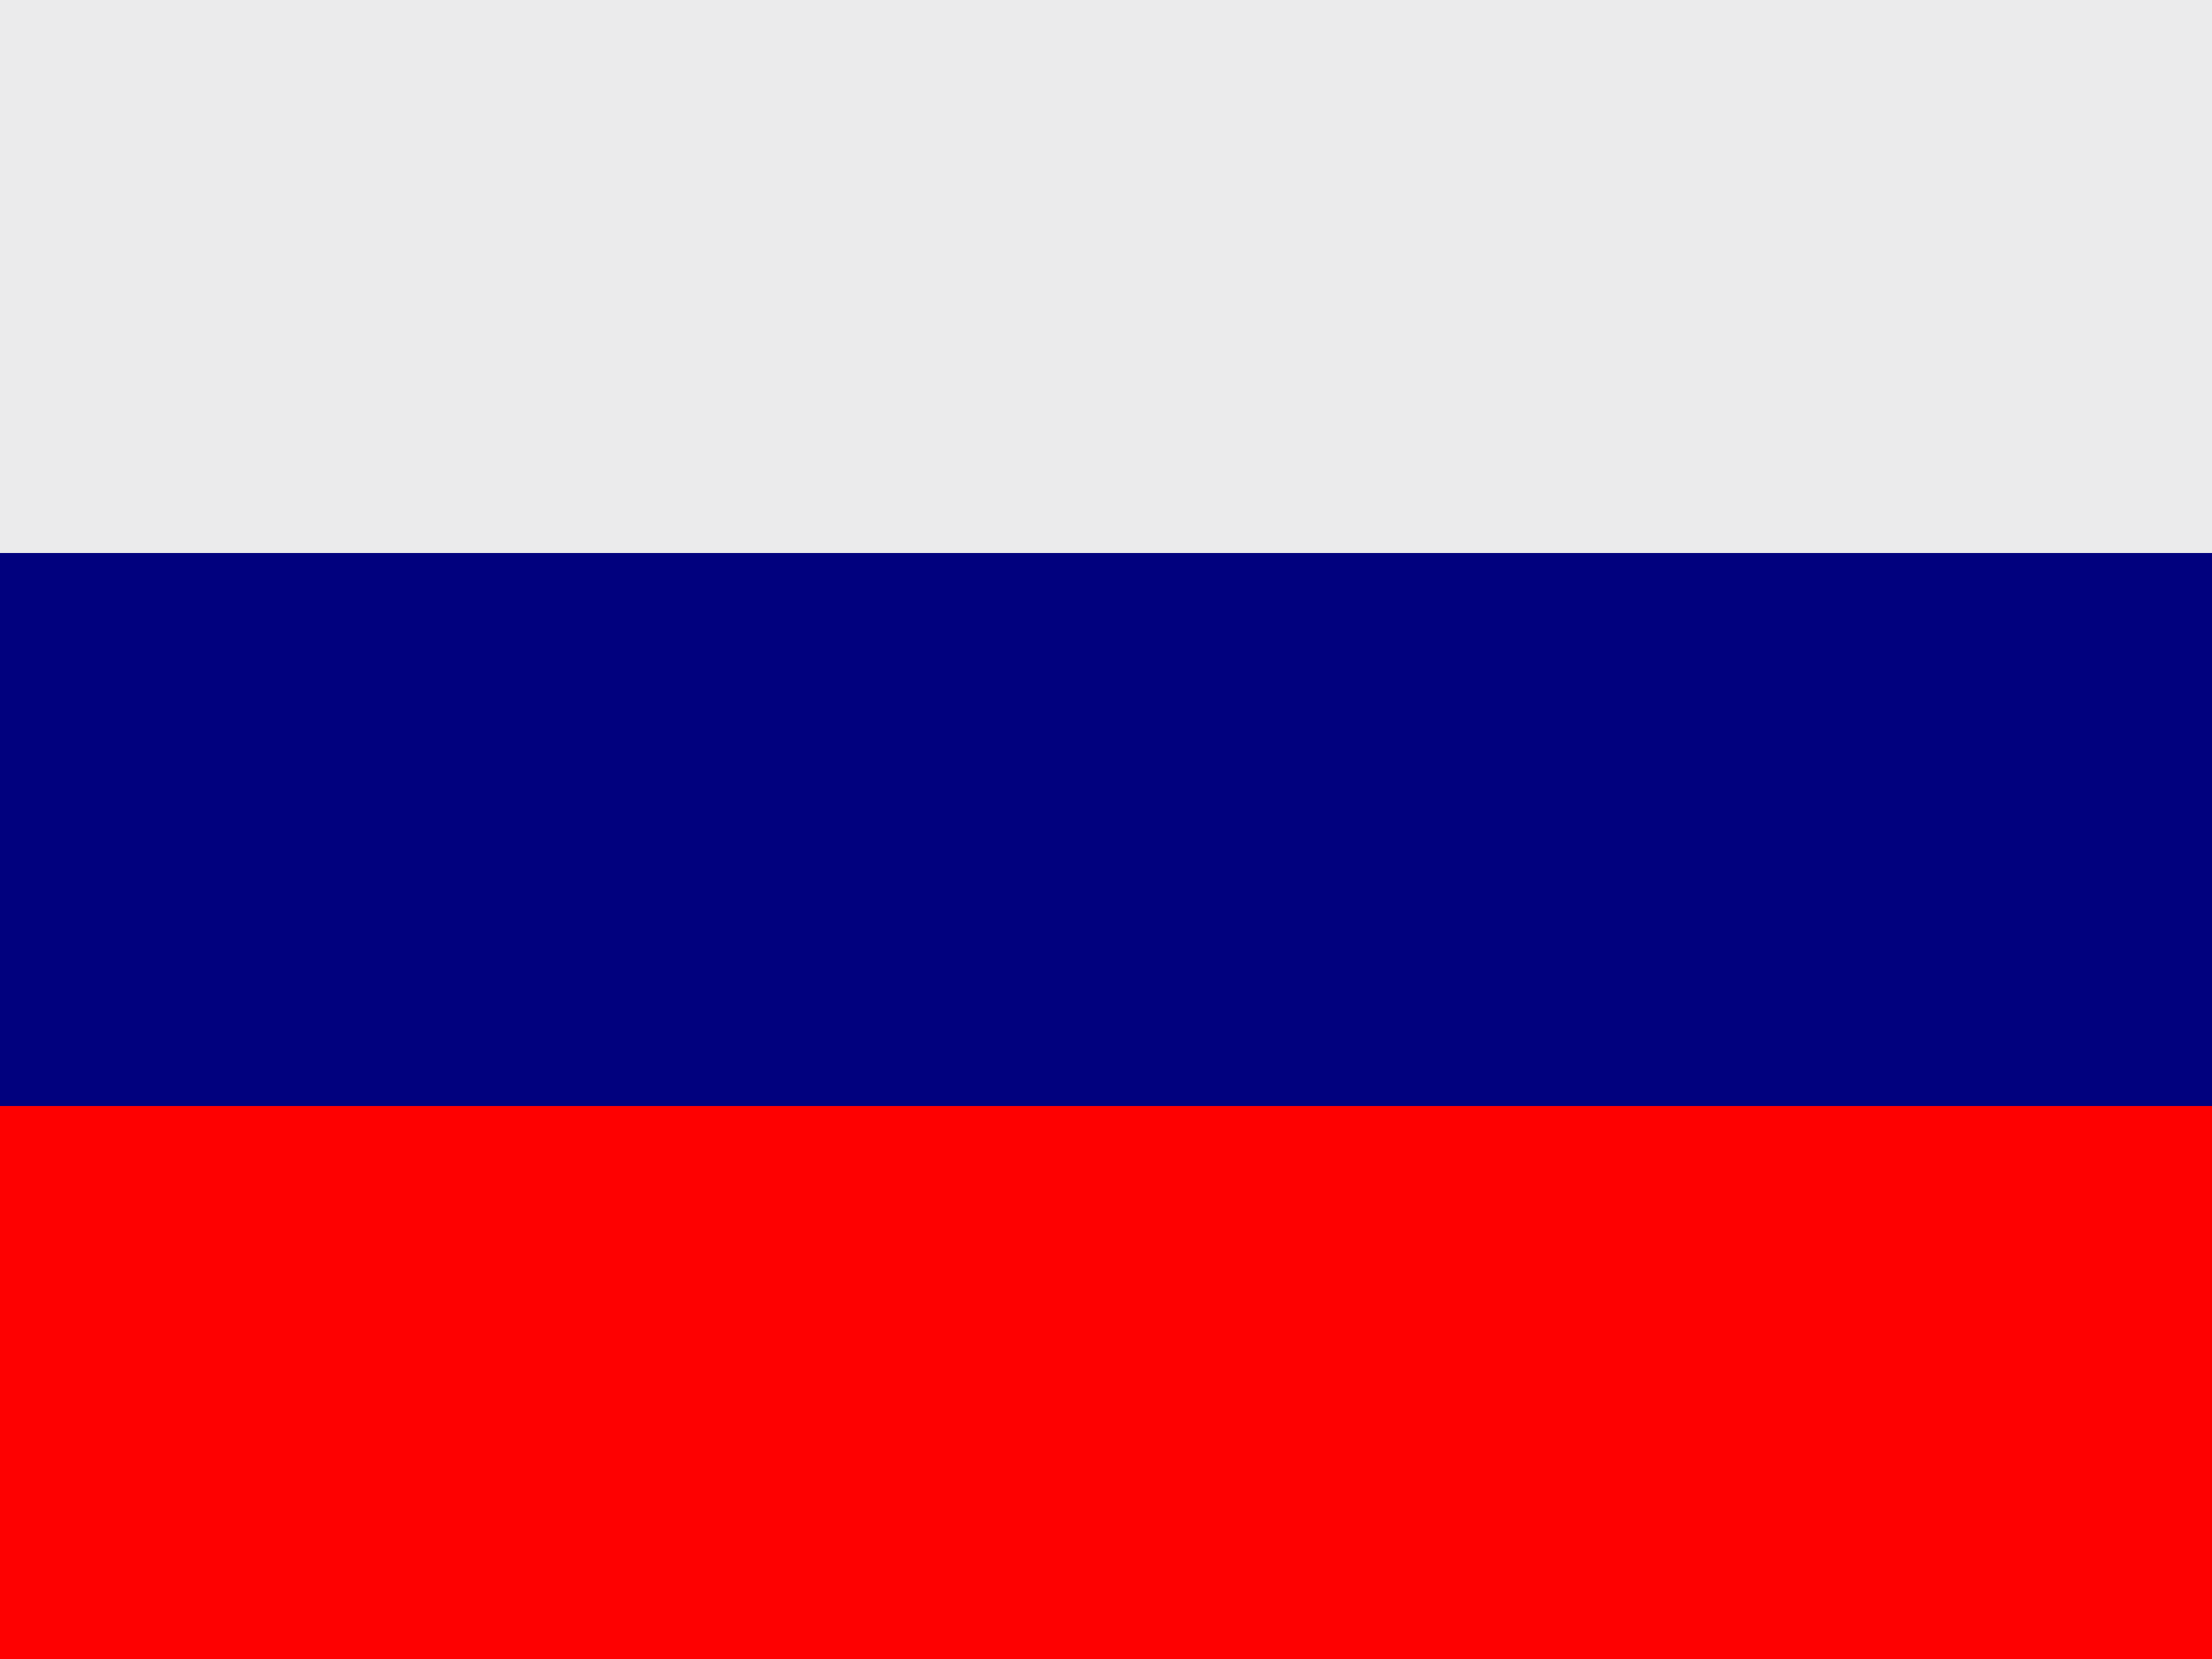 <svg id="svg378" xmlns="http://www.w3.org/2000/svg" viewBox="0 0 640 480"><defs><style>.cls-1{fill:#ebebec;}.cls-2{fill:#01017e;}.cls-3{fill:#fe0101;}</style></defs><title>russian_flag</title><g id="flag"><rect id="rect171" class="cls-1" width="640" height="480"/><rect id="rect403" class="cls-2" y="160" width="640" height="320"/><rect id="rect135" class="cls-3" y="320" width="640" height="160"/></g></svg>